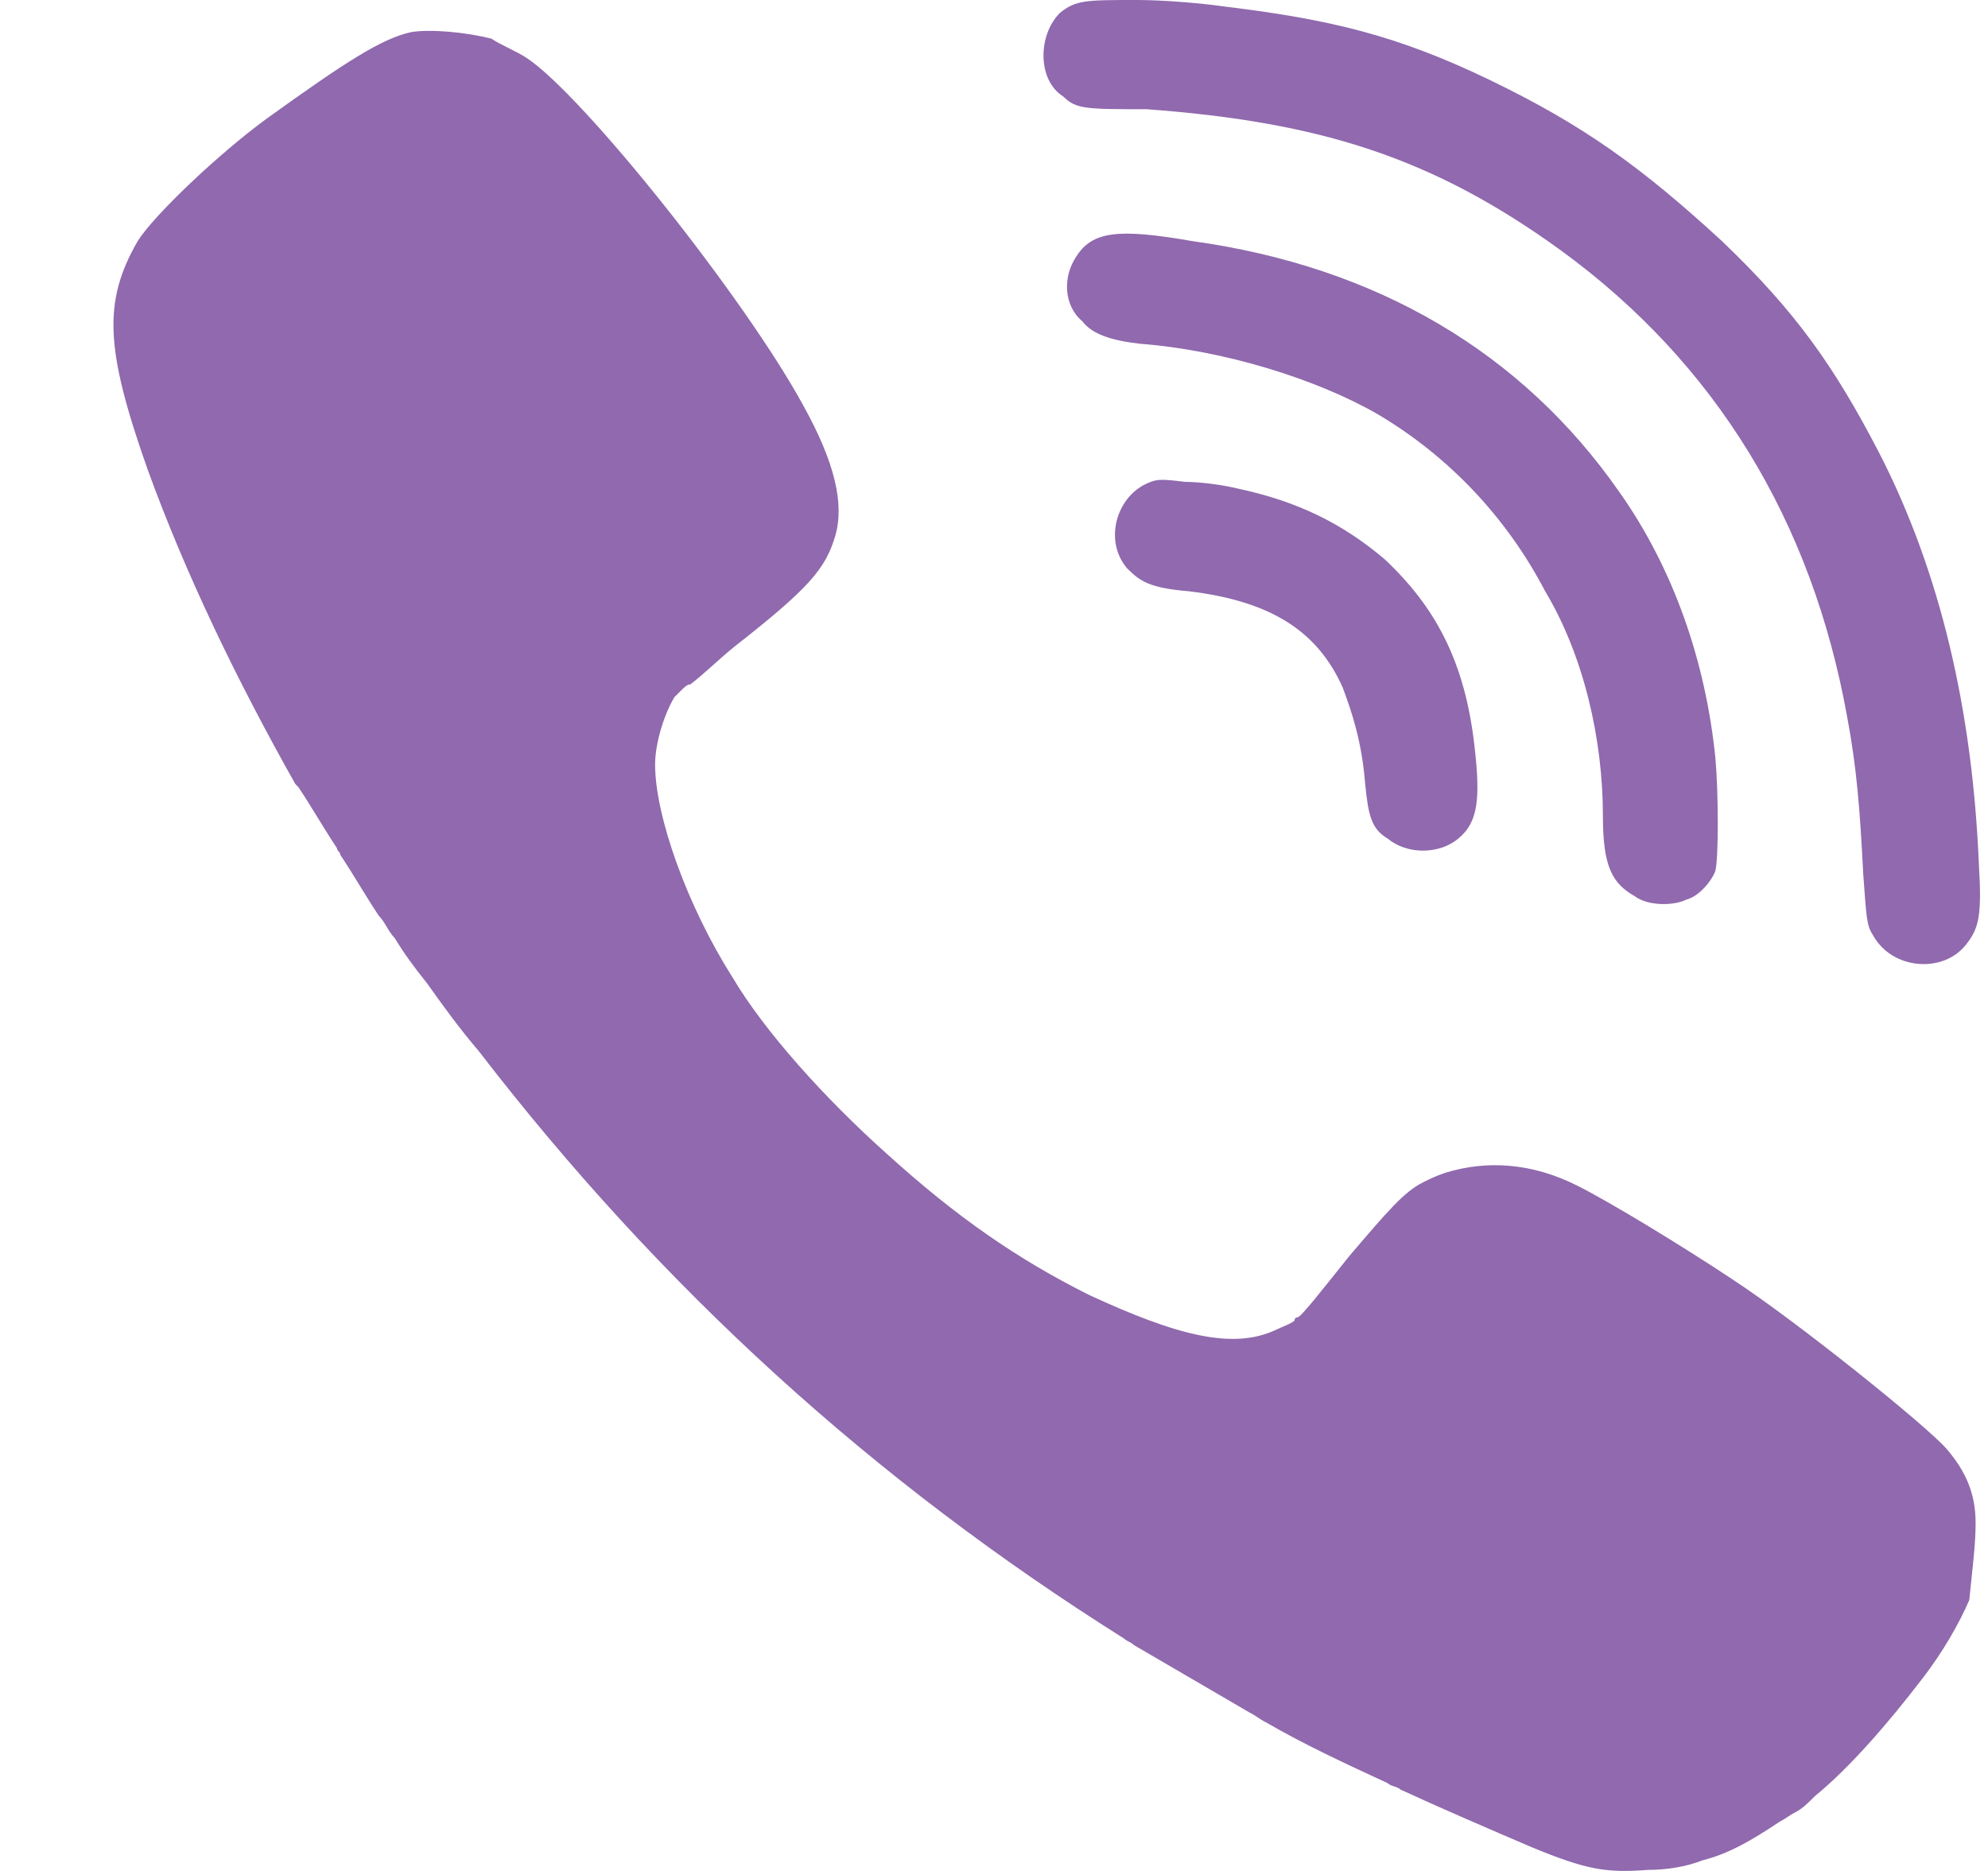 <svg width="17" height="16" viewBox="0 0 17 16" fill="none" xmlns="http://www.w3.org/2000/svg">
<path d="M9.064 0.11C9.201 0 9.284 0 9.723 0C9.943 0 10.273 0.027 10.465 0.055C11.372 0.165 11.949 0.302 12.746 0.687C13.542 1.072 14.037 1.429 14.724 2.061C15.356 2.665 15.685 3.132 16.07 3.874C16.592 4.891 16.867 6.072 16.922 7.391C16.949 7.831 16.922 7.941 16.812 8.078C16.62 8.325 16.18 8.298 16.015 7.995C15.96 7.913 15.96 7.831 15.933 7.473C15.905 6.924 15.878 6.567 15.795 6.127C15.493 4.451 14.669 3.105 13.35 2.143C12.251 1.346 11.289 1.044 9.806 0.934C9.284 0.934 9.201 0.934 9.091 0.824C8.872 0.687 8.872 0.302 9.064 0.11Z" fill="#9069AE"/>
<path d="M11.784 3.544C11.262 3.242 10.465 2.995 9.751 2.94C9.503 2.912 9.339 2.858 9.256 2.748C9.091 2.61 9.091 2.363 9.201 2.198C9.338 1.978 9.558 1.951 10.19 2.061C11.784 2.281 13.02 3.022 13.845 4.204C14.312 4.863 14.586 5.66 14.669 6.484C14.696 6.787 14.696 7.336 14.669 7.446C14.641 7.528 14.531 7.666 14.421 7.693C14.312 7.748 14.092 7.748 13.982 7.666C13.79 7.556 13.707 7.419 13.707 6.979C13.707 6.319 13.542 5.605 13.213 5.056C12.883 4.424 12.388 3.902 11.784 3.544Z" fill="#9069AE"/>
<path d="M12.471 7.171C12.306 7.309 12.031 7.309 11.866 7.171C11.729 7.089 11.701 6.979 11.674 6.704C11.646 6.347 11.564 6.1 11.482 5.88C11.262 5.385 10.85 5.138 10.163 5.056C9.833 5.028 9.751 4.973 9.641 4.863C9.448 4.643 9.531 4.286 9.778 4.149C9.888 4.094 9.915 4.094 10.135 4.121C10.273 4.121 10.465 4.149 10.575 4.176C11.097 4.286 11.482 4.479 11.839 4.781C12.278 5.193 12.526 5.66 12.608 6.374C12.663 6.842 12.636 7.034 12.471 7.171Z" fill="#9069AE"/>
<path d="M16.894 13.024C16.894 12.776 16.812 12.584 16.647 12.392C16.482 12.199 15.356 11.293 14.806 10.935C14.394 10.661 13.762 10.276 13.487 10.139C13.103 9.946 12.718 9.919 12.361 10.029C12.278 10.056 12.223 10.084 12.169 10.111C12.004 10.194 11.866 10.358 11.537 10.743C11.317 11.018 11.124 11.265 11.097 11.265C11.097 11.265 11.07 11.265 11.07 11.293C11.042 11.32 10.96 11.348 10.905 11.375C10.547 11.54 10.08 11.43 9.311 11.073C8.707 10.771 8.185 10.413 7.58 9.864C7.058 9.397 6.536 8.82 6.261 8.353C5.877 7.748 5.602 6.979 5.602 6.539C5.602 6.347 5.684 6.1 5.767 5.962L5.794 5.935C5.794 5.935 5.794 5.935 5.822 5.907C5.849 5.88 5.877 5.852 5.904 5.852C6.014 5.77 6.151 5.633 6.289 5.523C6.921 5.028 7.058 4.863 7.141 4.588C7.223 4.314 7.141 3.956 6.866 3.462C6.371 2.555 4.997 0.824 4.503 0.495C4.42 0.44 4.283 0.385 4.201 0.33C3.981 0.275 3.679 0.247 3.514 0.275C3.266 0.33 2.964 0.522 2.277 1.017C1.865 1.319 1.316 1.841 1.178 2.061C0.876 2.583 0.903 2.995 1.261 4.011C1.59 4.918 2.03 5.825 2.525 6.704L2.552 6.732C2.662 6.896 2.772 7.089 2.882 7.254C2.882 7.281 2.909 7.281 2.909 7.309C3.019 7.473 3.129 7.666 3.239 7.831C3.294 7.886 3.321 7.968 3.376 8.023C3.459 8.16 3.541 8.27 3.651 8.408C3.788 8.6 3.926 8.792 4.091 8.985C5.657 11.018 7.47 12.666 9.613 14.013C9.641 14.04 9.668 14.04 9.696 14.068C10.025 14.26 10.355 14.452 10.685 14.645C10.74 14.672 10.767 14.7 10.822 14.727C11.152 14.919 11.509 15.084 11.866 15.249C11.894 15.277 11.949 15.277 11.976 15.304C12.334 15.469 12.718 15.634 13.103 15.799C13.57 15.991 13.735 16.018 14.092 15.991C14.257 15.991 14.422 15.963 14.559 15.909C14.779 15.854 14.971 15.744 15.218 15.579C15.273 15.551 15.301 15.524 15.356 15.496C15.411 15.469 15.466 15.414 15.521 15.359C15.823 15.112 16.153 14.727 16.427 14.37C16.62 14.123 16.757 13.875 16.84 13.683C16.867 13.408 16.894 13.216 16.894 13.024Z" fill="#9069AE"/>
</svg>
